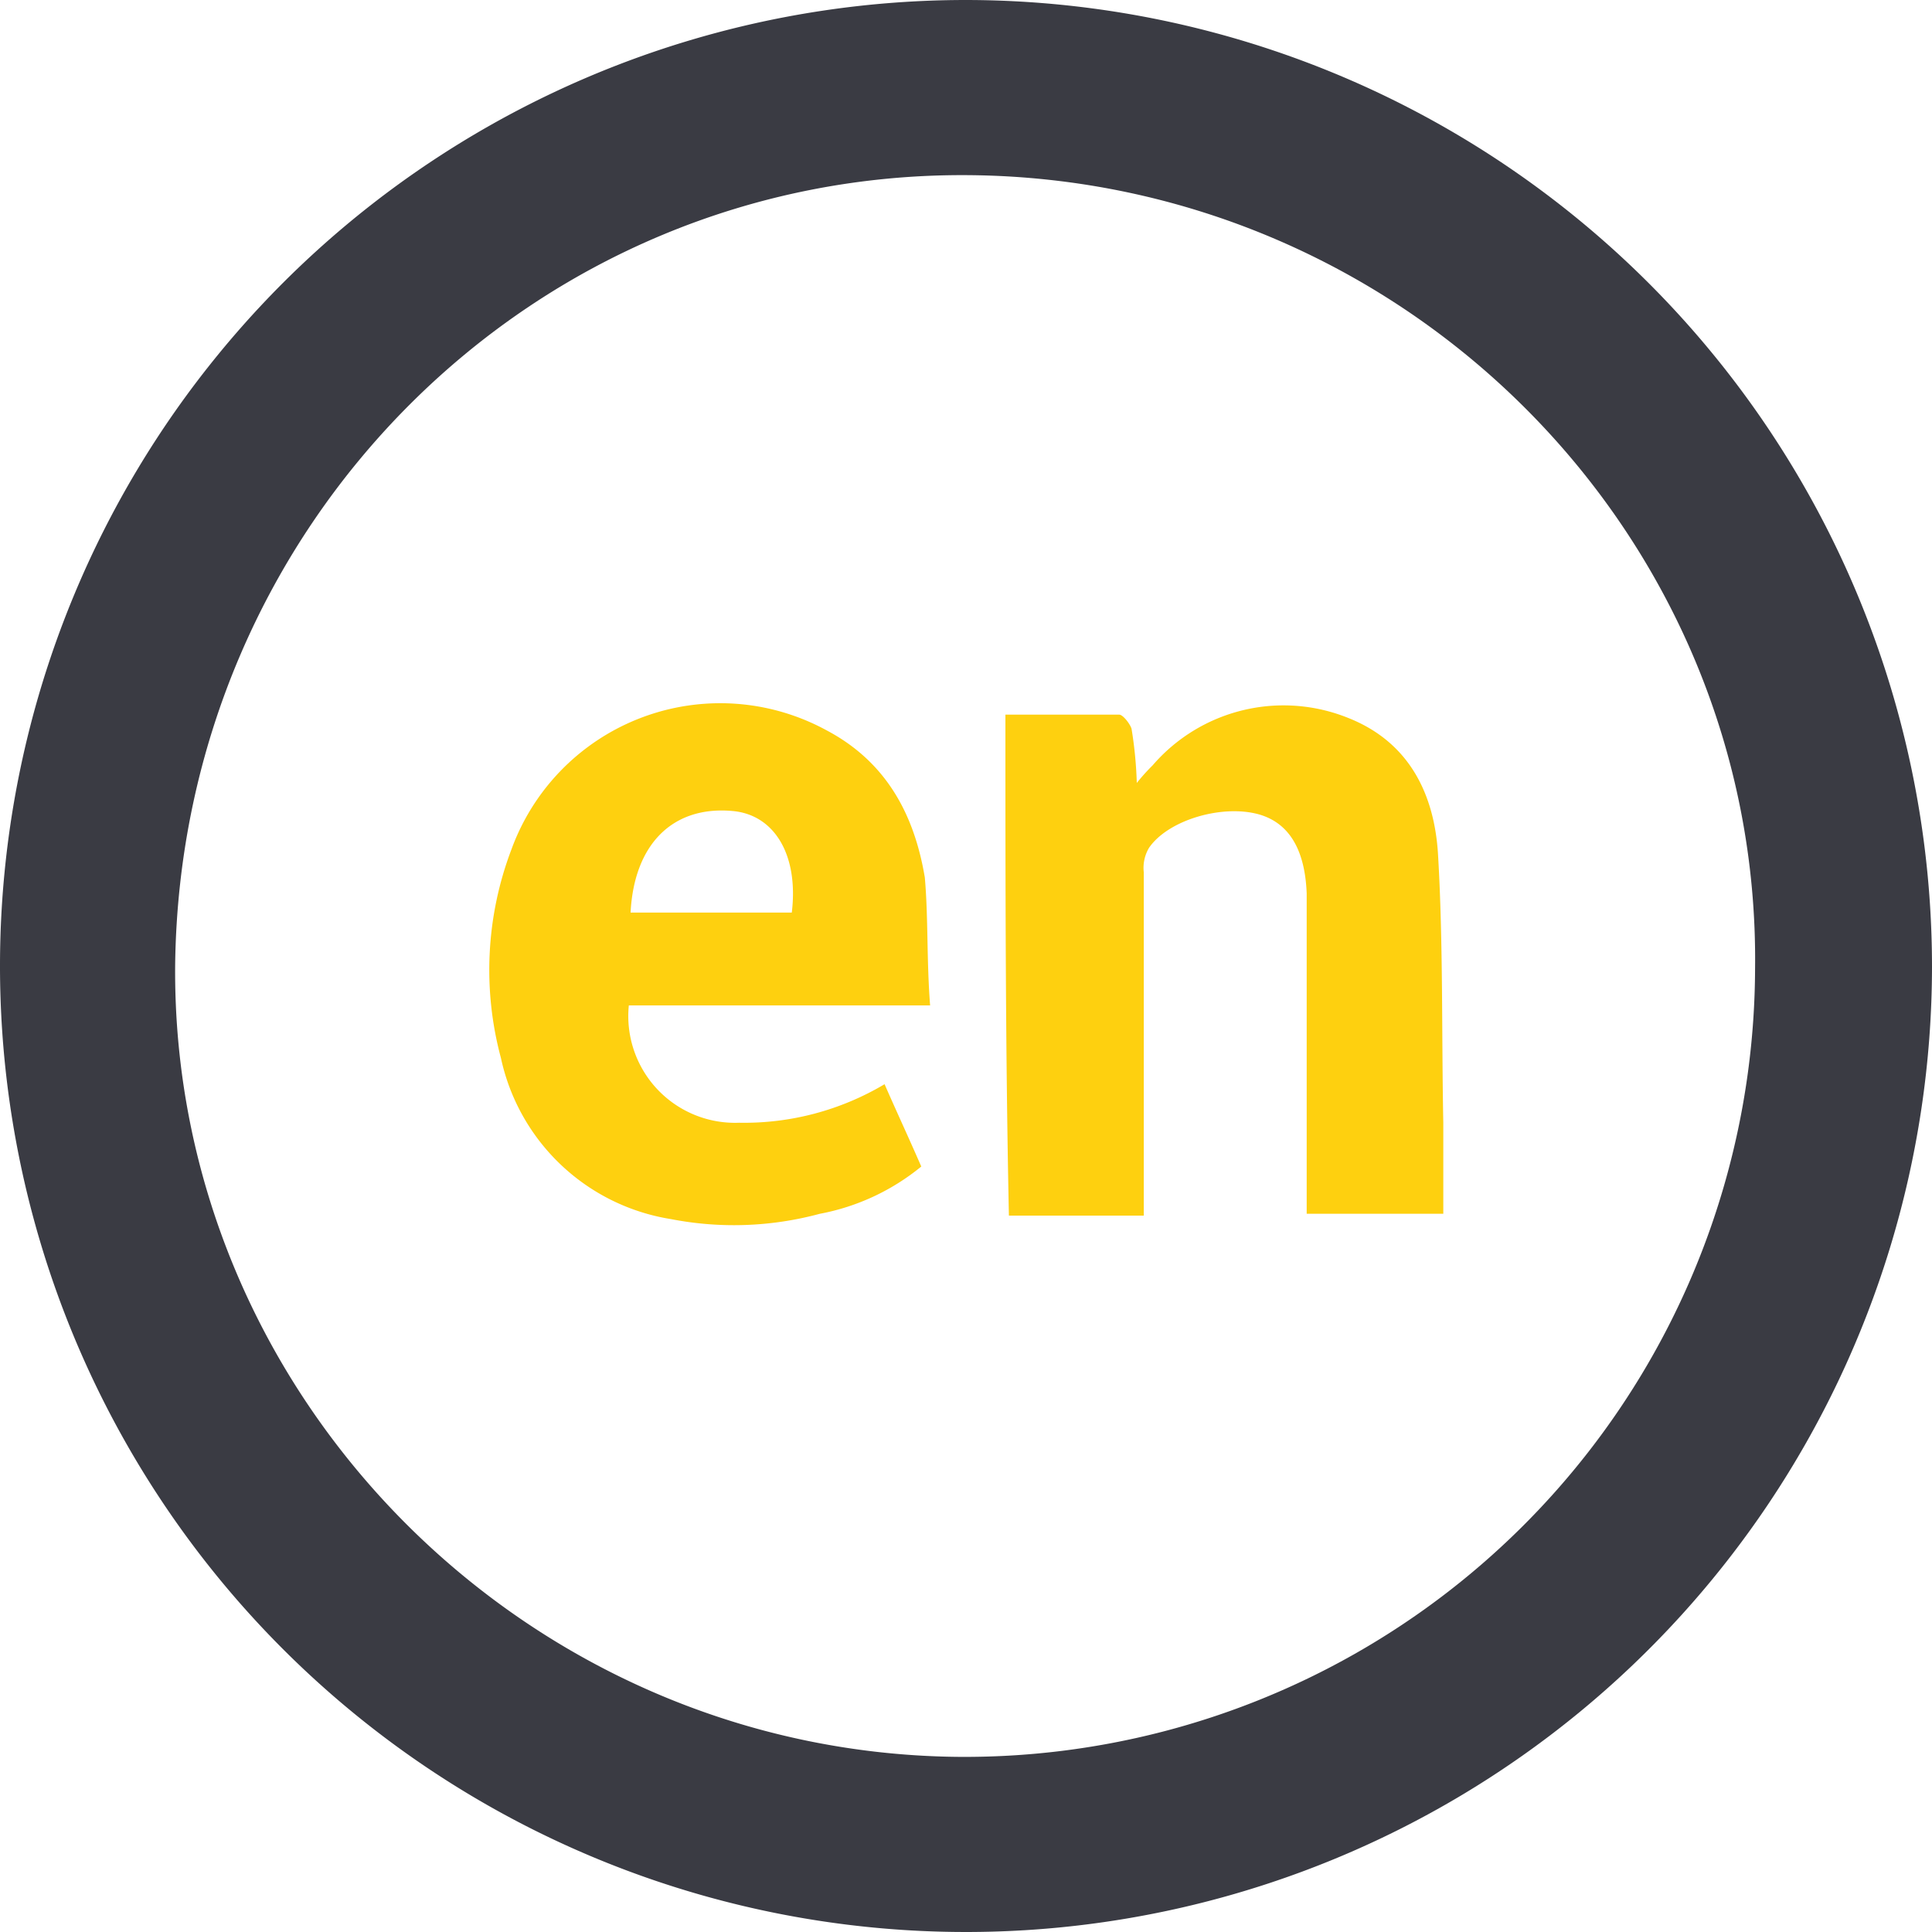 <?xml version="1.0" encoding="UTF-8"?> <svg xmlns="http://www.w3.org/2000/svg" viewBox="0 0 100 100"> <defs> <style>.a{fill:#3a3b43;}.b{fill:#fed00f;}</style> </defs> <path class="a" d="M100,50.045A50,50,0,1,1,49.955,0,50.049,50.049,0,0,1,100,50.045ZM9.066,49.955C8.885,72.167,27.108,90.662,49.5,90.934a40.917,40.917,0,0,0,41.342-40.8C91.115,27.742,72.8,9.247,50.136,9.066,27.652,8.885,9.338,27.108,9.066,49.955Z"></path> <path class="b" d="M57.4,40.751h5.893c.181,0,.544.453.635.725a21.072,21.072,0,0,1,.272,2.811,10.106,10.106,0,0,1,.816-.907A8.948,8.948,0,0,1,75.17,40.932C78.343,42.2,79.612,44.921,79.793,48c.272,4.624.181,9.247.272,13.871v4.714H72.994V50q-.136-3.4-2.448-4.08c-1.9-.544-4.714.272-5.712,1.723a2.024,2.024,0,0,0-.272,1.269V66.68H57.581C57.4,58.067,57.4,49.545,57.4,40.751Z" transform="translate(-5.36 -3.761)"></path> <path class="b" d="M50.75,55.789H35.156a5.525,5.525,0,0,0,5.712,6.074,14.212,14.212,0,0,0,7.525-1.995c.635,1.451,1.269,2.811,1.9,4.261a11.684,11.684,0,0,1-5.258,2.448,17.048,17.048,0,0,1-7.706.272,10.728,10.728,0,0,1-8.794-8.341,17.54,17.54,0,0,1,.544-10.789A11.5,11.5,0,0,1,45.4,41.556c3.082,1.632,4.533,4.352,5.077,7.616C50.659,51.256,50.568,53.432,50.75,55.789Zm-15.5-4.805h8.341c.363-2.992-.907-5.077-3.082-5.258C37.422,45.454,35.428,47.449,35.247,50.984Z" transform="translate(-2.608 -3.75)"></path> </svg> 